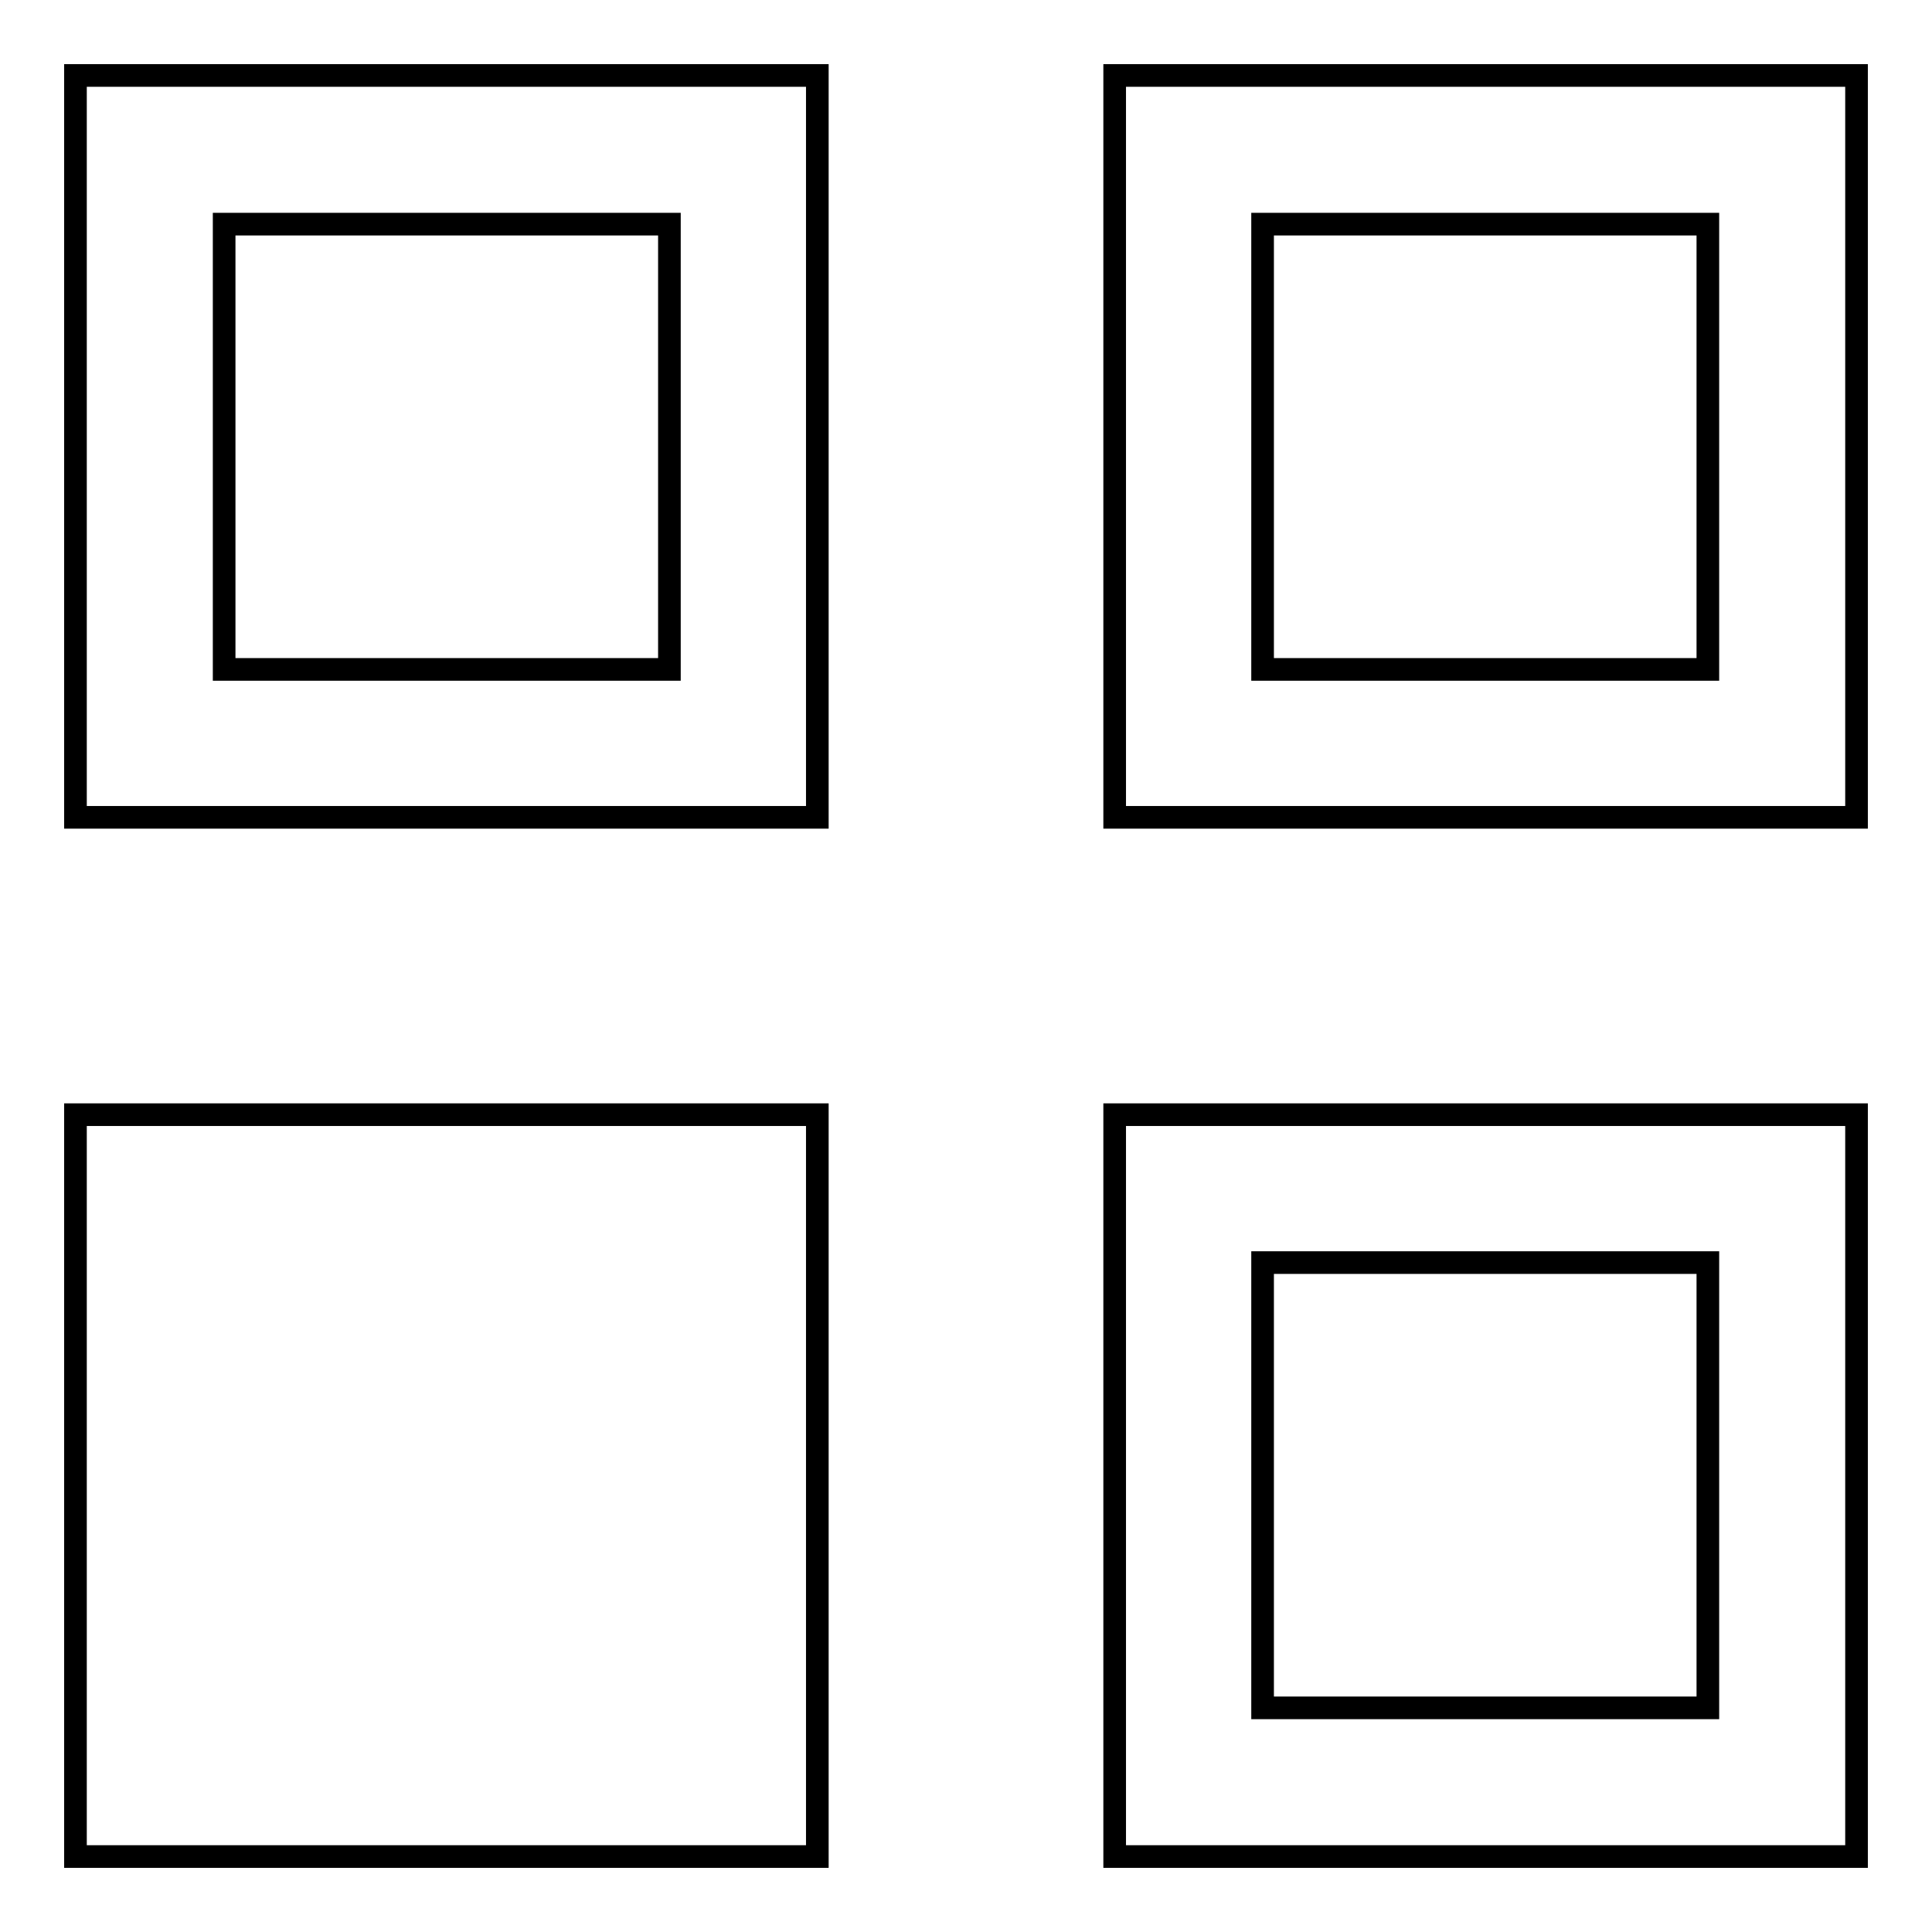 <?xml version="1.0" encoding="utf-8"?>
<!-- Svg Vector Icons : http://www.onlinewebfonts.com/icon -->
<!DOCTYPE svg PUBLIC "-//W3C//DTD SVG 1.1//EN" "http://www.w3.org/Graphics/SVG/1.1/DTD/svg11.dtd">
<svg version="1.1" xmlns="http://www.w3.org/2000/svg" xmlns:xlink="http://www.w3.org/1999/xlink" x="0px" y="0px" viewBox="0 0 256 256" enable-background="new 0 0 256 256" xml:space="preserve">
<g><g><path stroke-width="3" fill-opacity="0" stroke="#000000"  d="M10,147.7V246h98.3v-98.3H10z M167.3,167.3h59v59h-59V167.3z M147.7,147.7V246H246v-98.3H147.7z M167.3,29.7h59v59h-59V29.7z M147.7,10v98.3H246V10H147.7z M29.7,29.7h59v59h-59V29.7z M10,10v98.3h98.3V10H10z"/></g></g>
</svg>
